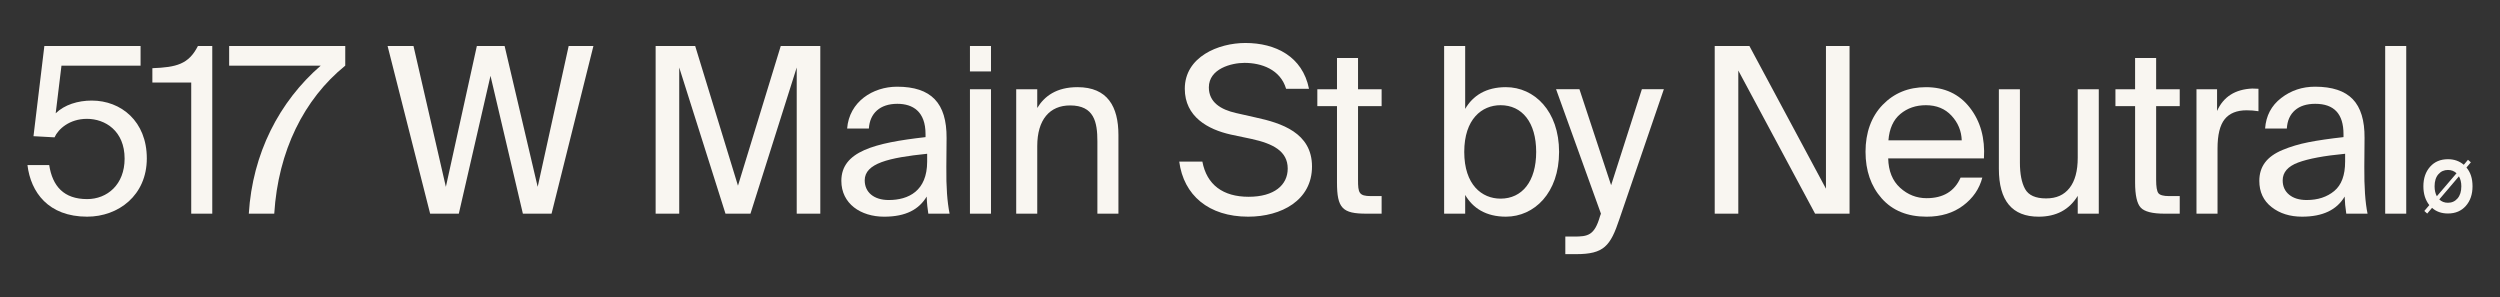 <?xml version="1.0" encoding="UTF-8"?><svg id="a" xmlns="http://www.w3.org/2000/svg" viewBox="0 0 1594 189.444"><rect x="0" y="0" width="1594" height="189.444" fill="#333333" stroke="none"/><defs><style>.b{fill:#f9f6f1;}</style></defs><path class="b" d="M55.414,75.776c-11.061,0-18.285,6.488-20.645,11.797l-13.418-.736,6.93-57.511h61.347v12.533h-50.434l-3.686,30.379c5.604-5.455,14.157-8.111,23.004-8.111,18.728,0,35.099,13.272,35.099,36.867s-18.14,37.161-38.046,37.161c-24.773,0-35.982-15.632-38.045-32.884h13.863c2.066,13.421,9.289,21.677,24.185,21.677,12.831,0,23.889-9.289,23.889-25.805,0-17.695-12.388-25.364-24.037-25.364l-.006-.003Z"/><path class="b" d="M121.922,52.624h-24.773v-9.144c15.335-.591,23.153-2.508,29.05-14.157h9.144v106.912h-13.418V52.621l-.003.003Z"/><path class="b" d="M220.133,29.323v12.533c-26.396,21.384-42.764,54.417-45.272,94.379h-16.223c2.36-38.342,19.318-71.374,45.863-94.379h-58.396v-12.533h74.028Z"/><polygon class="b" points="362.583 29.323 378.363 29.323 351.673 136.235 333.388 136.235 312.743 48.344 292.541 136.235 274.255 136.235 247.123 29.323 263.639 29.323 284.284 119.128 304.044 29.323 321.739 29.323 342.826 119.128 362.586 29.323 362.583 29.323"/><polygon class="b" points="433.073 43.038 433.073 136.236 418.032 136.236 418.032 29.323 443.25 29.323 470.531 118.393 497.812 29.323 523.027 29.323 523.027 136.236 507.986 136.236 507.986 43.038 478.494 136.236 462.568 136.236 433.073 43.038"/><path class="b" d="M551.341,115.003c0,7.52,5.752,12.533,15.336,12.533,12.533,0,24.479-5.752,24.479-24.479v-5.013c-24.331,2.508-39.818,6.046-39.818,16.959h.003ZM590.122,87.425v-1.917c0-14.451-8.111-19.318-17.991-19.318-11.059,0-17.55,6.045-18.14,15.78h-13.863c1.326-17.107,16.368-26.69,31.851-26.69,21.826,0,31.706,10.471,31.558,32.739l-.149,18.285c-.148,13.272.591,22.413,2.066,29.937h-13.566c-.442-2.95-.885-6.194-1.033-10.913-4.867,8.111-13.124,12.83-27.132,12.83-14.893,0-27.281-8.26-27.281-22.859,0-18.727,21.087-24.185,53.677-27.871l.003-.003Z"/><path class="b" d="M631.855,136.239h-13.418V56.901h13.418v79.338ZM631.855,45.546h-13.418v-16.222h13.418v16.222Z"/><path class="b" d="M687.007,55.574c19.17,0,26.103,12.388,26.103,30.525v50.139h-13.418v-46.156c0-12.24-2.066-22.859-17.401-22.859-12.976,0-20.941,8.996-20.941,25.954v43.061h-13.418V56.901h13.418v11.945c4.57-7.52,12.239-13.272,25.66-13.272h-.003Z"/><path class="b" d="M834.618,56.604h-14.599c-3.686-12.388-15.78-16.516-26.545-16.516-8.257,0-22.71,3.686-22.71,15.632,0,9.437,7.52,14.156,17.4,16.367l12.388,2.802c16.368,3.538,35.983,9.732,35.983,31.264s-19.466,32-40.702,32c-25.218,0-41.143-13.715-43.945-35.099h14.747c2.802,14.748,13.124,22.414,29.492,22.414s24.922-7.521,24.922-17.991c0-11.207-9.587-15.926-23.004-18.876l-13.273-2.802c-14.599-3.244-29.346-11.355-29.346-29.198,0-20.351,21.383-29.198,38.636-29.198,19.169,0,36.425,8.553,40.553,29.198l.003.003Z"/><path class="b" d="M865.878,36.992v19.909h15.041v10.764h-15.041v47.041c0,8.26.591,10.323,8.26,10.323h6.784v11.206h-9.731c-15.19,0-18.728-3.392-18.728-19.908v-48.665h-12.533v-10.764h12.533v-19.909h13.418l-.003.003Z"/><path class="b" d="M979.467,96.863c0-18.876-8.995-29.788-22.71-29.788-11.946,0-23.153,8.847-23.153,29.788s11.207,29.789,23.153,29.789c13.715,0,22.71-10.913,22.71-29.789ZM934.195,69.434c4.867-8.405,13.272-13.863,25.954-13.863,18.14,0,33.917,15.19,33.917,41.289s-15.78,41.29-33.917,41.29c-12.682,0-21.087-5.455-25.954-13.863v11.945h-13.418V29.32h13.418v40.114Z"/><path class="b" d="M1032.556,139.628c-5.752,17.252-9.88,22.414-27.575,22.414h-6.93v-11.207h5.455c8.847,0,13.124-.591,16.665-12.976l.591-1.623-28.608-79.338h14.893l20.202,61.198,19.612-61.198h14.009l-28.314,82.73Z"/><path class="b" d="M1566.941,126.501c-1.602,1.855-3.644,2.781-6.125,2.781-2.244,0-4.081-.718-5.527-2.137l12.522-14.718c1.015,1.763,1.528,3.885,1.528,6.375,0,3.277-.801,5.841-2.404,7.696l.006.003ZM1552.289,118.805c0-3.276.801-5.835,2.404-7.678,1.603-1.843,3.644-2.763,6.126-2.763,2.142,0,3.959.701,5.463,2.09l-12.545,14.664c-.961-1.733-1.445-3.835-1.445-6.313h-.003ZM1572.613,106.812l2.811-3.318-1.843-1.612-2.675,3.179c-2.766-2.365-6.128-3.55-10.09-3.55-4.764,0-8.566,1.606-11.406,4.817-2.843,3.212-4.262,7.367-4.262,12.465,0,4.794,1.258,8.788,3.778,11.982l-3.181,3.733,1.843,1.659,3.086-3.641c2.642,2.395,6.022,3.594,10.139,3.594,4.76,0,8.562-1.612,11.405-4.838,2.841-3.226,4.262-7.387,4.262-12.489s-1.291-8.939-3.87-11.981h.003Z"/><polygon class="b" points="1179.271 136.238 1157.3 136.238 1108.341 44.958 1108.341 136.238 1093.3 136.238 1093.3 29.326 1115.42 29.326 1164.23 120.311 1164.23 29.326 1179.274 29.326 1179.274 136.238 1179.271 136.238"/><path class="b" d="M1227.945,67.078c-6.389,0-11.821,1.867-16.293,5.603-4.476,3.737-7.005,9.34-7.595,16.81h46.747c-.199-5.995-2.359-11.23-6.488-15.706-4.128-4.472-9.586-6.71-16.368-6.71l-.003.003ZM1264.964,100.995h-61.05c.193,8.061,2.725,14.302,7.592,18.727,4.868,4.425,10.495,6.637,16.885,6.637,10.619,0,17.843-4.375,21.677-13.124h13.863c-1.87,7.179-5.951,13.124-12.239,17.842-6.295,4.716-14.062,7.079-23.301,7.079-12.193,0-21.728-3.882-28.608-11.649-6.885-7.764-10.322-17.698-10.322-29.786s3.635-22.342,10.91-29.863c7.274-7.52,16.466-11.281,27.577-11.281,11.896,0,21.236,4.351,28.017,13.053,6.785,8.702,9.783,19.49,8.999,32.368v-.003Z"/><path class="b" d="M1324.764,136.238v-11.355c-5.408,8.847-13.715,13.272-24.921,13.272-16.911,0-25.364-10.174-25.364-30.522v-50.73h13.418v46.748c0,7.277,1.107,12.904,3.318,16.884,2.214,3.98,6.66,5.971,13.347,5.971s11.476-2.211,14.967-6.636c3.49-4.425,5.235-10.862,5.235-19.318v-43.649h13.421v79.338h-13.421v-.003Z"/><path class="b" d="M1361.331,56.901v-19.909h13.421v19.909h15.041v10.765h-15.041v47.041c0,4.327.466,7.128,1.401,8.405.932,1.279,3.217,1.917,6.856,1.917h6.784v11.207h-9.732c-7.669,0-12.708-1.277-15.112-3.835-2.413-2.555-3.615-7.912-3.615-16.074v-48.664h-12.533v-10.765h12.533l-.003.003Z"/><path class="b" d="M1439.996,56.604v14.305c-2.46-.392-4.965-.587-7.521-.587-6.292,0-10.963,1.893-14.011,5.677-3.048,3.787-4.571,10.005-4.571,18.653v41.586h-13.418V56.901h13.122v13.86c4.03-9.043,11.503-13.81,22.416-14.305,1.57,0,2.897.05,3.98.148h.003Z"/><path class="b" d="M1495.251,103.058v-5.016c-13.471,1.279-23.47,3.146-30.008,5.603-6.541,2.461-9.809,6.245-9.809,11.355,0,3.835,1.374,6.88,4.128,9.142,2.752,2.261,6.488,3.392,11.207,3.392,7.079,0,12.925-1.917,17.549-5.752,4.618-3.834,6.93-10.073,6.93-18.727l.003.003ZM1467.825,138.153c-7.767,0-14.255-2.039-19.467-6.12-5.214-4.078-7.817-9.657-7.817-16.736,0-4.52,1.202-8.405,3.612-11.649,2.407-3.244,6.144-5.921,11.207-8.037,5.06-2.113,10.589-3.76,16.59-4.941,5.995-1.181,13.418-2.262,22.266-3.244v-1.917c0-12.878-5.996-19.318-17.989-19.318-5.508,0-9.833,1.377-12.978,4.128-3.146,2.751-4.865,6.636-5.162,11.649h-13.86c.588-8.159,4.004-14.647,10.248-19.466,6.242-4.817,13.445-7.224,21.604-7.224,10.913,0,18.923,2.653,24.037,7.963,5.11,5.309,7.618,13.569,7.52,24.775l-.148,18.286c-.098,12.877.591,22.855,2.066,29.934h-13.57c-.587-3.835-.935-7.47-1.032-10.913-5.013,8.553-14.059,12.83-27.133,12.83h.006Z"/><rect class="b" x="1520.799" y="29.323" width="13.418" height="106.912"/></svg>
